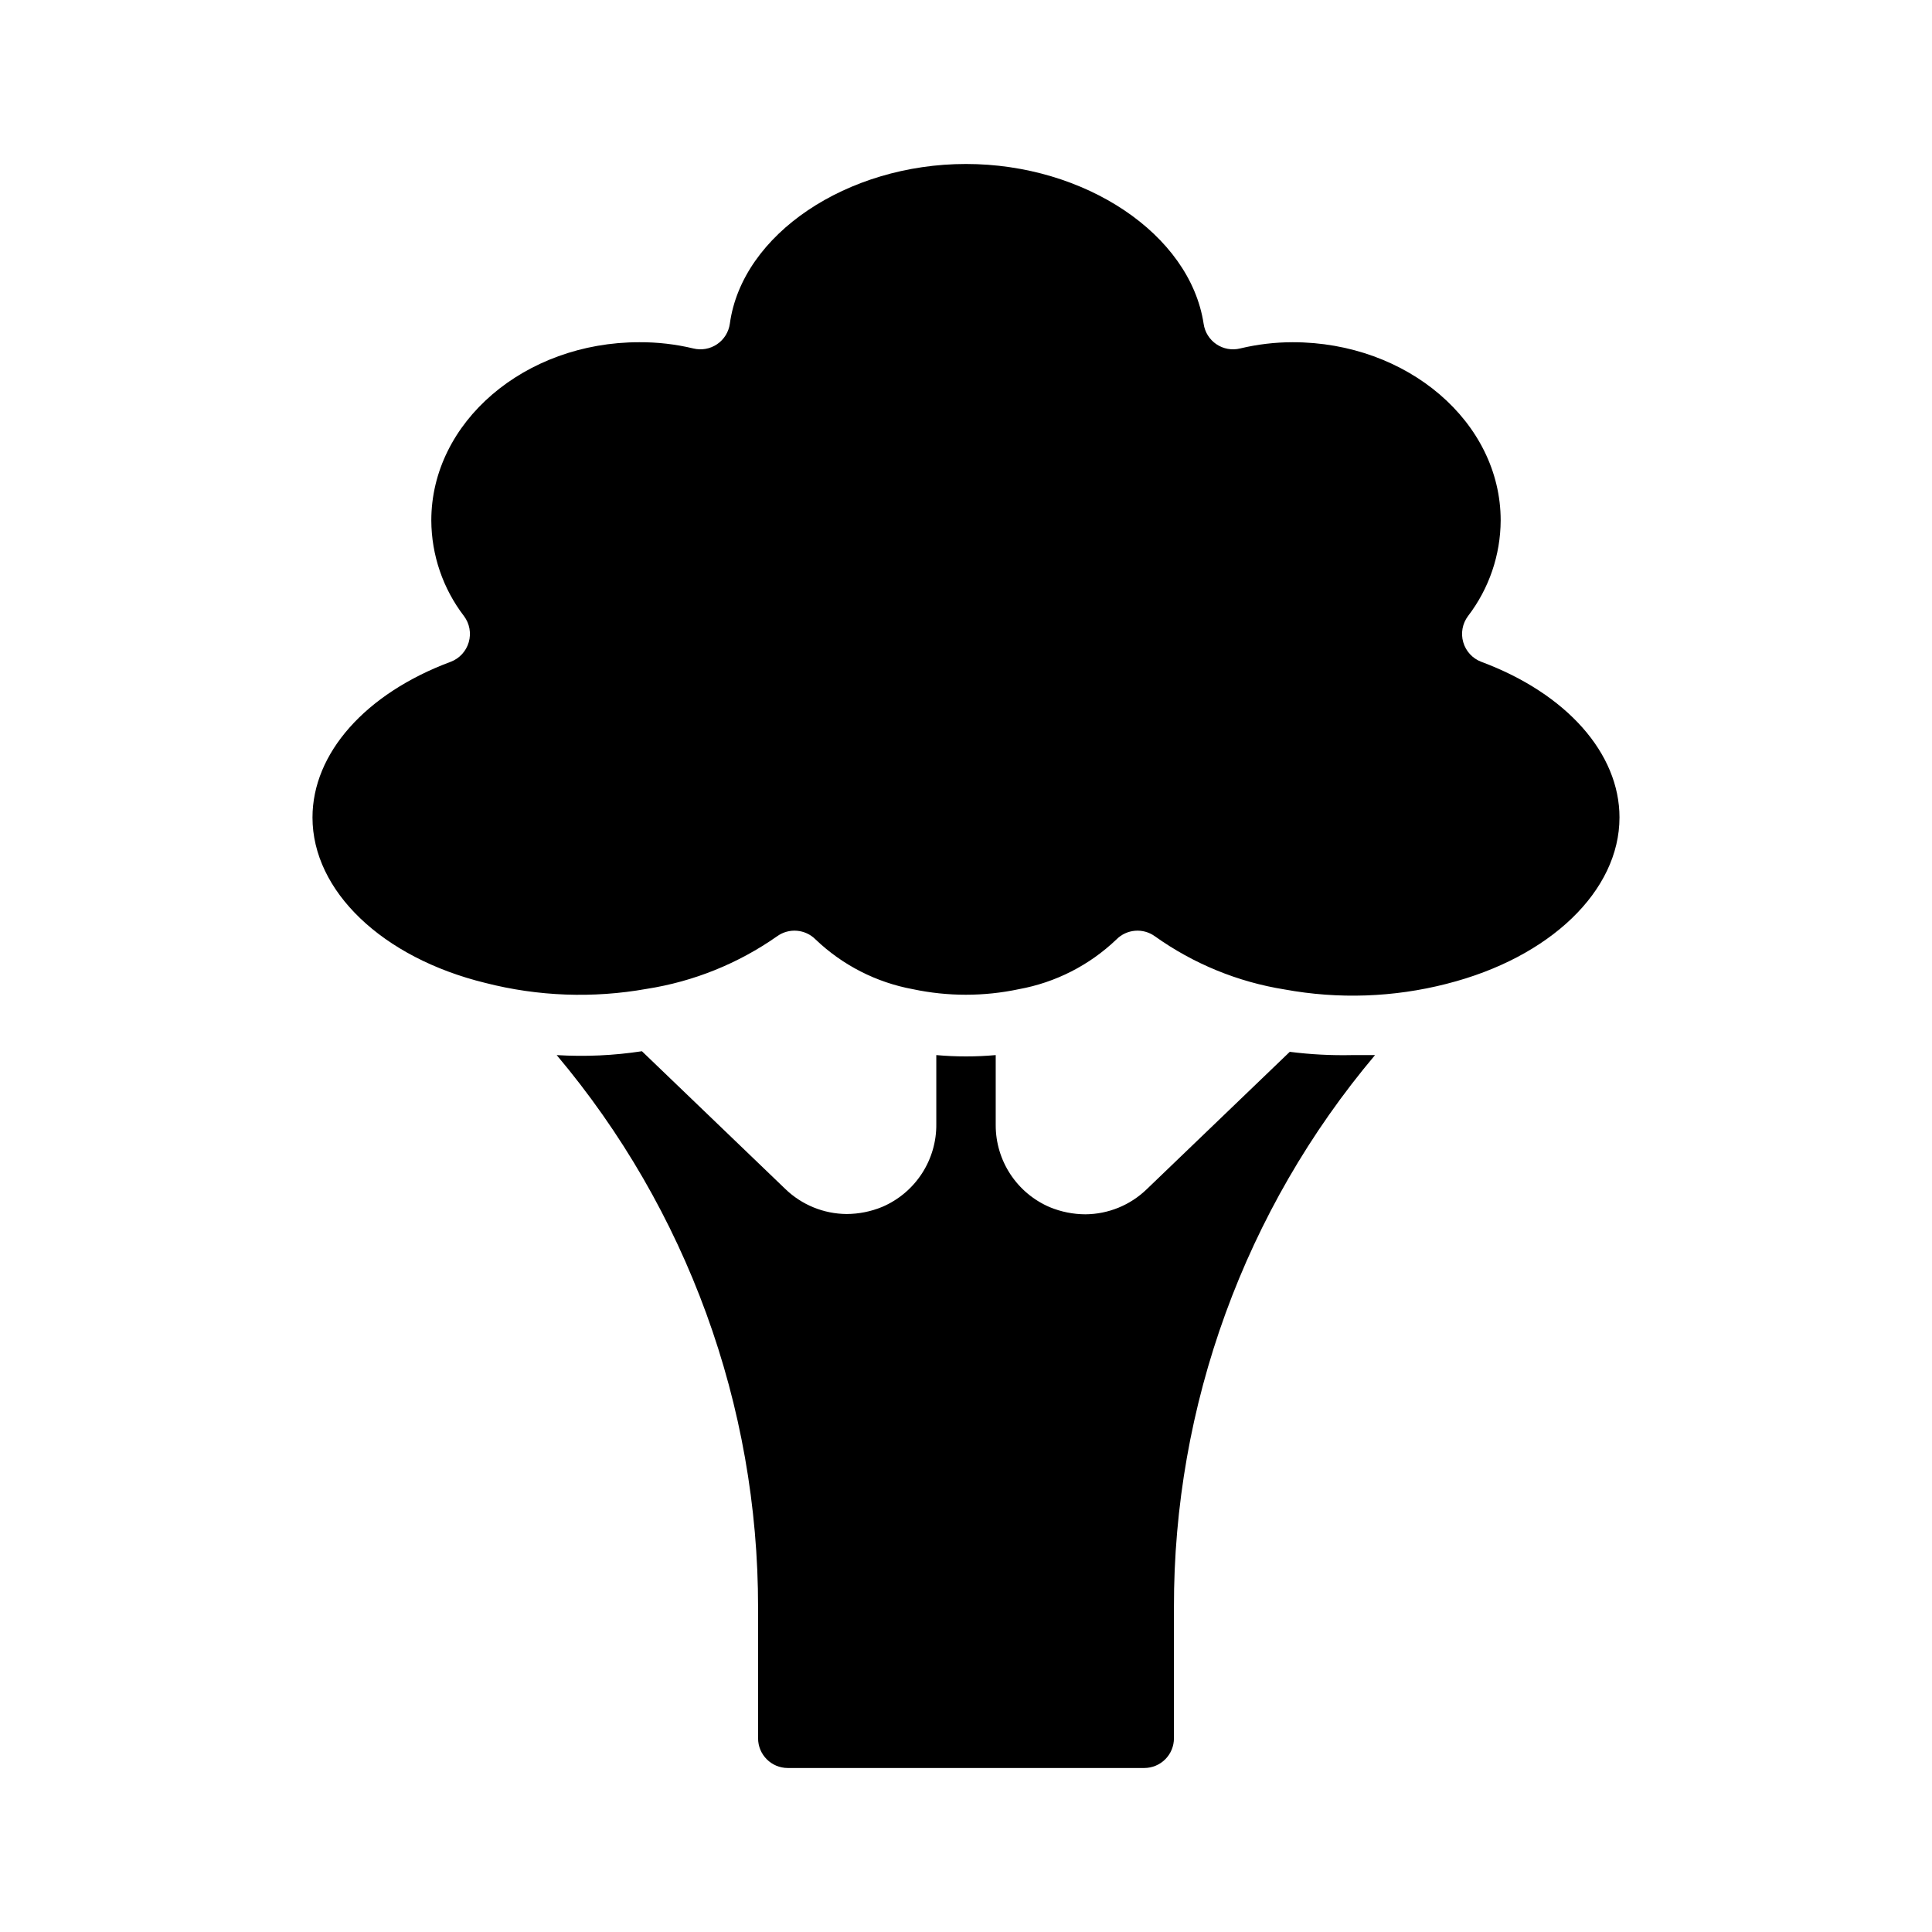 <?xml version="1.0" encoding="UTF-8"?>
<!-- Uploaded to: ICON Repo, www.iconrepo.com, Generator: ICON Repo Mixer Tools -->
<svg fill="#000000" width="800px" height="800px" version="1.1" viewBox="144 144 512 512" xmlns="http://www.w3.org/2000/svg">
 <g>
  <path d="m502.34 423.61h6.062-0.004c-34.516 40.973-53.398 92.848-53.293 146.42v34.637c0 2.086-0.828 4.09-2.305 5.566-1.477 1.477-3.477 2.305-5.566 2.305h-94.465c-4.348 0-7.871-3.523-7.871-7.871v-34.637c0.043-53.574-18.863-105.44-53.371-146.42 7.543 0.461 15.117 0.117 22.59-1.023l38.023 36.527c4.359 4.203 10.164 6.566 16.215 6.613 3.242-0.012 6.453-0.652 9.449-1.891 4.301-1.84 7.961-4.918 10.512-8.844 2.551-3.922 3.879-8.516 3.812-13.195v-18.188c5.238 0.473 10.508 0.473 15.746 0v18.578c-0.004 4.629 1.352 9.152 3.898 13.016s6.176 6.891 10.43 8.711c2.996 1.238 6.203 1.879 9.445 1.891 6.051-0.043 11.859-2.41 16.215-6.613l37.941-36.449 0.004 0.004c5.481 0.695 11.008 0.984 16.531 0.863z"/>
  <path d="m573.18 360.64c0 19.445-18.422 37.156-45.816 44.082v0.004c-14.023 3.594-28.66 4.106-42.902 1.496-12.402-1.98-24.176-6.801-34.398-14.094-3.156-2.281-7.508-1.914-10.234 0.867-7.137 6.812-16.113 11.383-25.82 13.148-9.266 1.965-18.84 1.965-28.105 0-9.676-1.785-18.621-6.356-25.738-13.148-2.731-2.781-7.078-3.148-10.234-0.867-10.305 7.227-22.125 11.996-34.559 13.934-14.199 2.535-28.773 2-42.746-1.574-27.395-6.691-45.816-24.402-45.816-43.848 0-17.004 14.012-32.828 36.605-41.25v0.004c2.332-0.875 4.113-2.805 4.805-5.195 0.691-2.379 0.227-4.945-1.262-6.93-5.578-7.277-8.621-16.18-8.66-25.348 0-26.055 24.719-47.23 55.105-47.23 4.824-0.027 9.637 0.527 14.328 1.652 2.16 0.535 4.445 0.129 6.293-1.117 1.844-1.246 3.074-3.215 3.387-5.418 3.231-23.773 31.098-42.352 62.586-42.352s59.355 18.578 62.977 42.352c0.312 2.203 1.543 4.172 3.387 5.418 1.848 1.246 4.133 1.652 6.293 1.117 4.566-1.094 9.242-1.648 13.934-1.652 30.387 0 55.105 21.176 55.105 47.23-0.039 9.168-3.082 18.07-8.66 25.348-1.484 1.984-1.953 4.551-1.258 6.93 0.688 2.391 2.469 4.32 4.801 5.195 22.594 8.422 36.605 24.246 36.605 41.246z"/>
 </g>
</svg>